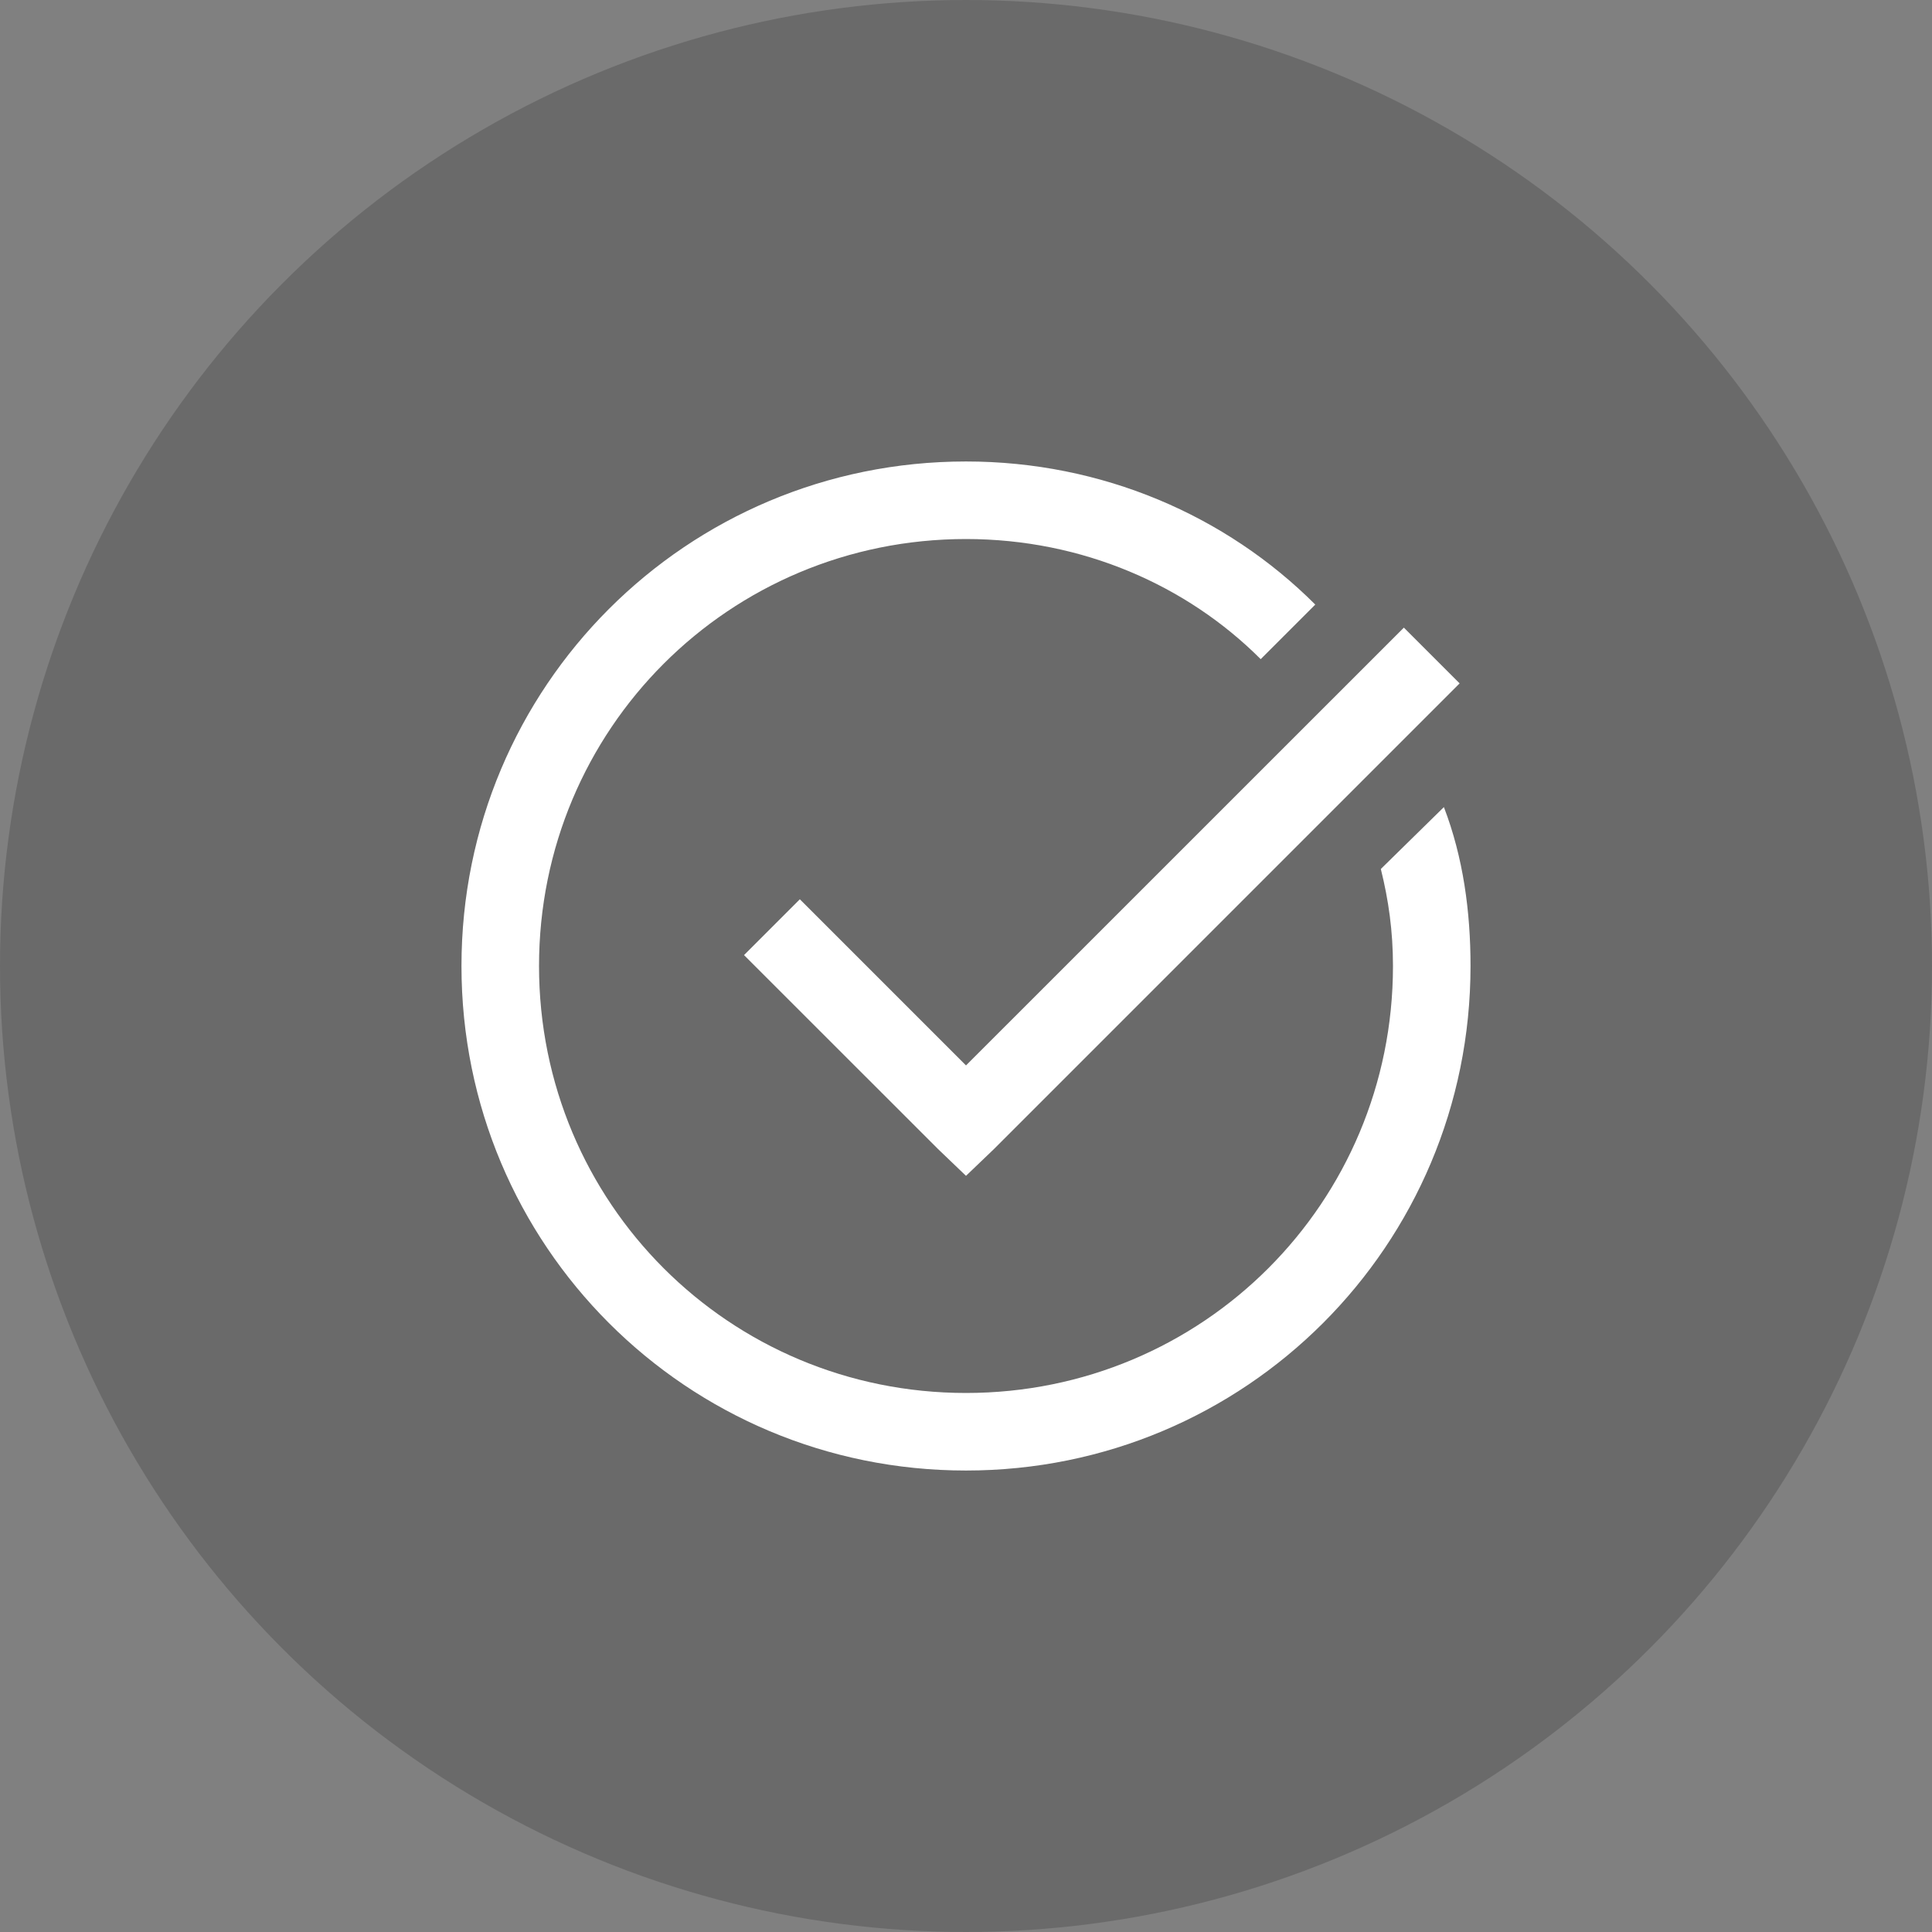 <svg width="28" height="28" viewBox="0 0 28 28" fill="none" xmlns="http://www.w3.org/2000/svg">
<rect x="0" y="0" width="28" height="28" fill="#808080" stroke="none"/>
<circle cx="14" cy="14" r="14" fill="black" fill-opacity="0.17"/>
<path d="M14 6.688C9.95 6.688 6.688 9.95 6.688 14C6.688 18.05 9.95 21.312 14 21.312C18.05 21.312 21.312 18.05 21.312 14C21.312 13.213 21.207 12.429 20.926 11.697L20.012 12.594C20.124 13.044 20.188 13.495 20.188 14C20.188 17.432 17.432 20.188 14 20.188C10.568 20.188 7.812 17.432 7.812 14C7.812 10.568 10.568 7.812 14 7.812C15.688 7.812 17.204 8.485 18.271 9.553L19.062 8.762C17.768 7.468 15.969 6.688 14 6.688ZM20.346 9.096L14 15.441L11.592 13.033L10.783 13.842L13.596 16.654L14 17.041L14.404 16.654L21.154 9.904L20.346 9.096Z" fill="white"/>
</svg>
